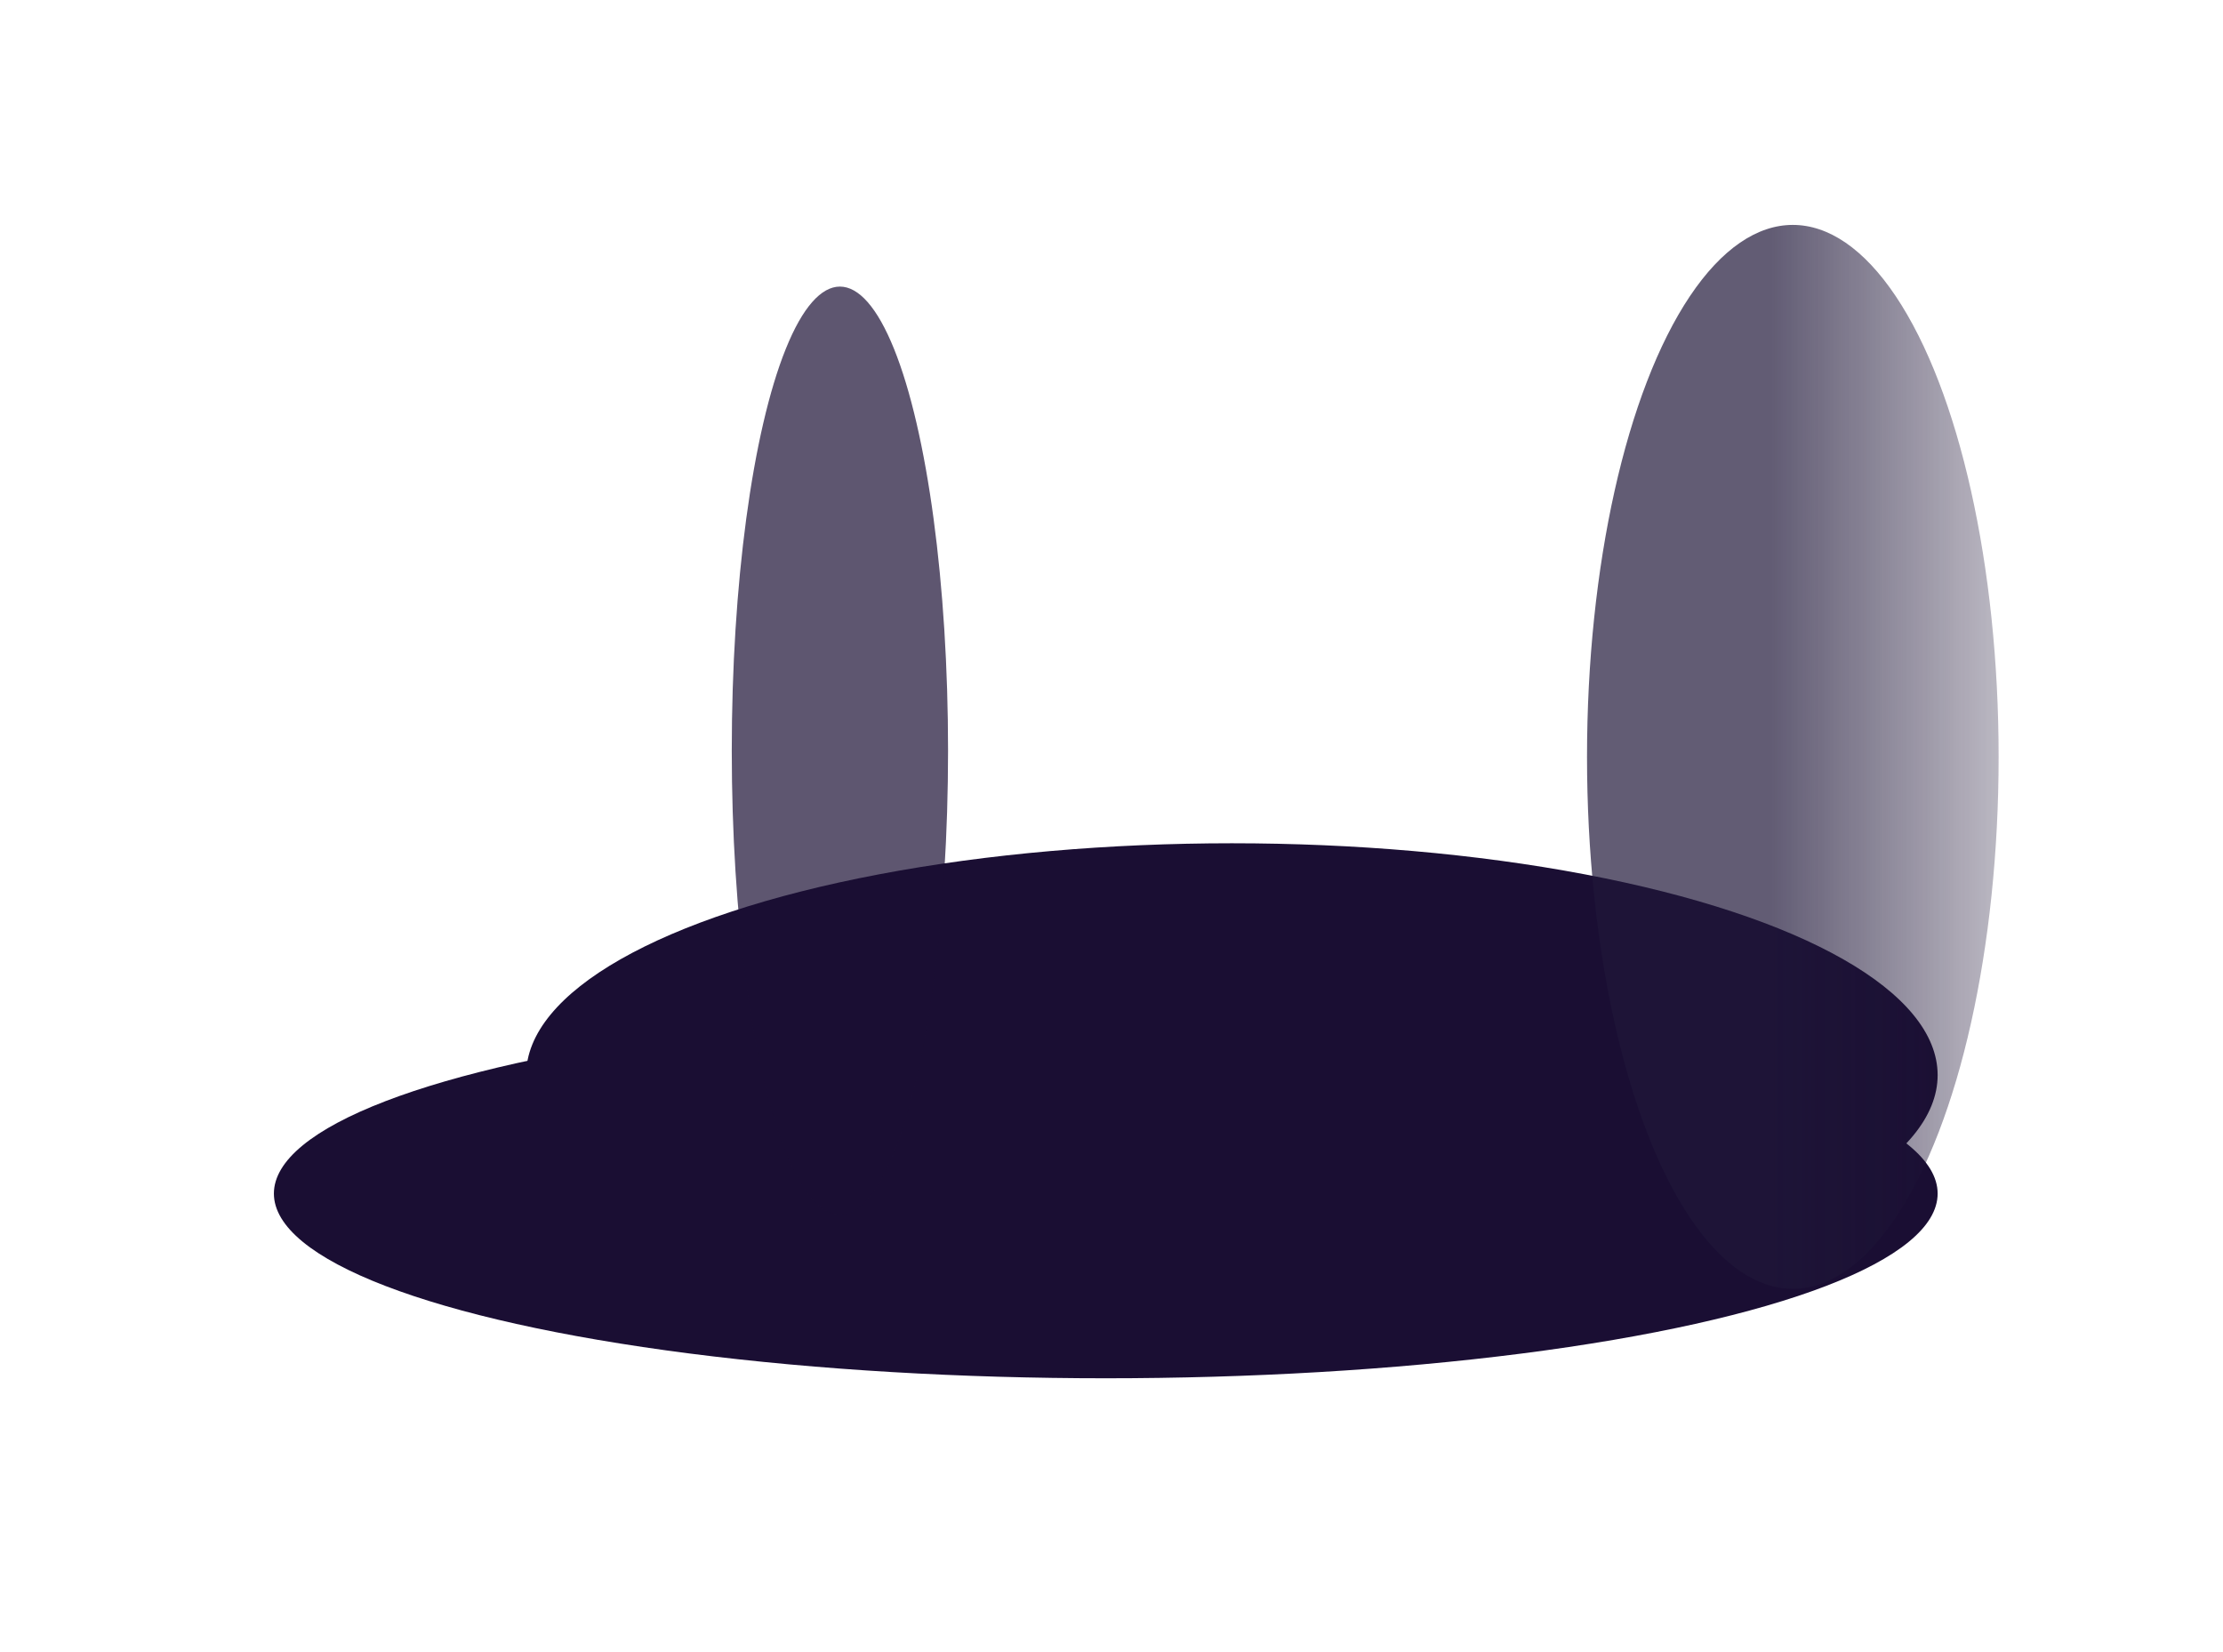 <?xml version="1.0" encoding="UTF-8"?> <svg xmlns="http://www.w3.org/2000/svg" width="1745" height="1297" viewBox="0 0 1745 1297" fill="none"><g filter="url(#filter0_f_6_216)"><ellipse cx="967" cy="844" rx="554" ry="182" fill="#1A0E33"></ellipse></g><g filter="url(#filter1_f_6_216)"><ellipse cx="868" cy="937" rx="653" ry="145" fill="#1A0E33"></ellipse></g><g opacity="0.7" filter="url(#filter2_f_6_216)"><ellipse cx="1407.32" cy="594.176" rx="161.552" ry="417.614" fill="url(#paint0_linear_6_216)"></ellipse></g><g opacity="0.7" filter="url(#filter3_f_6_216)"><ellipse cx="659.309" cy="589.25" rx="84.891" ry="364.268" fill="#1A0E33"></ellipse></g><defs><filter id="filter0_f_6_216" x="237.388" y="486.388" width="1459.22" height="715.224" filterUnits="userSpaceOnUse" color-interpolation-filters="sRGB"><feFlood flood-opacity="0" result="BackgroundImageFix"></feFlood><feBlend mode="normal" in="SourceGraphic" in2="BackgroundImageFix" result="shape"></feBlend><feGaussianBlur stdDeviation="87.806" result="effect1_foregroundBlur_6_216"></feGaussianBlur></filter><filter id="filter1_f_6_216" x="0.14" y="577.14" width="1735.72" height="719.72" filterUnits="userSpaceOnUse" color-interpolation-filters="sRGB"><feFlood flood-opacity="0" result="BackgroundImageFix"></feFlood><feBlend mode="normal" in="SourceGraphic" in2="BackgroundImageFix" result="shape"></feBlend><feGaussianBlur stdDeviation="107.43" result="effect1_foregroundBlur_6_216"></feGaussianBlur></filter><filter id="filter2_f_6_216" x="1070.15" y="0.95" width="674.327" height="1186.45" filterUnits="userSpaceOnUse" color-interpolation-filters="sRGB"><feFlood flood-opacity="0" result="BackgroundImageFix"></feFlood><feBlend mode="normal" in="SourceGraphic" in2="BackgroundImageFix" result="shape"></feBlend><feGaussianBlur stdDeviation="87.806" result="effect1_foregroundBlur_6_216"></feGaussianBlur></filter><filter id="filter3_f_6_216" x="398.806" y="49.37" width="521.006" height="1079.76" filterUnits="userSpaceOnUse" color-interpolation-filters="sRGB"><feFlood flood-opacity="0" result="BackgroundImageFix"></feFlood><feBlend mode="normal" in="SourceGraphic" in2="BackgroundImageFix" result="shape"></feBlend><feGaussianBlur stdDeviation="87.806" result="effect1_foregroundBlur_6_216"></feGaussianBlur></filter><linearGradient id="paint0_linear_6_216" x1="1390.22" y1="512.312" x2="1702.97" y2="512.312" gradientUnits="userSpaceOnUse"><stop stop-color="#1F1739"></stop><stop offset="1" stop-color="#190D31" stop-opacity="0"></stop></linearGradient></defs></svg> 